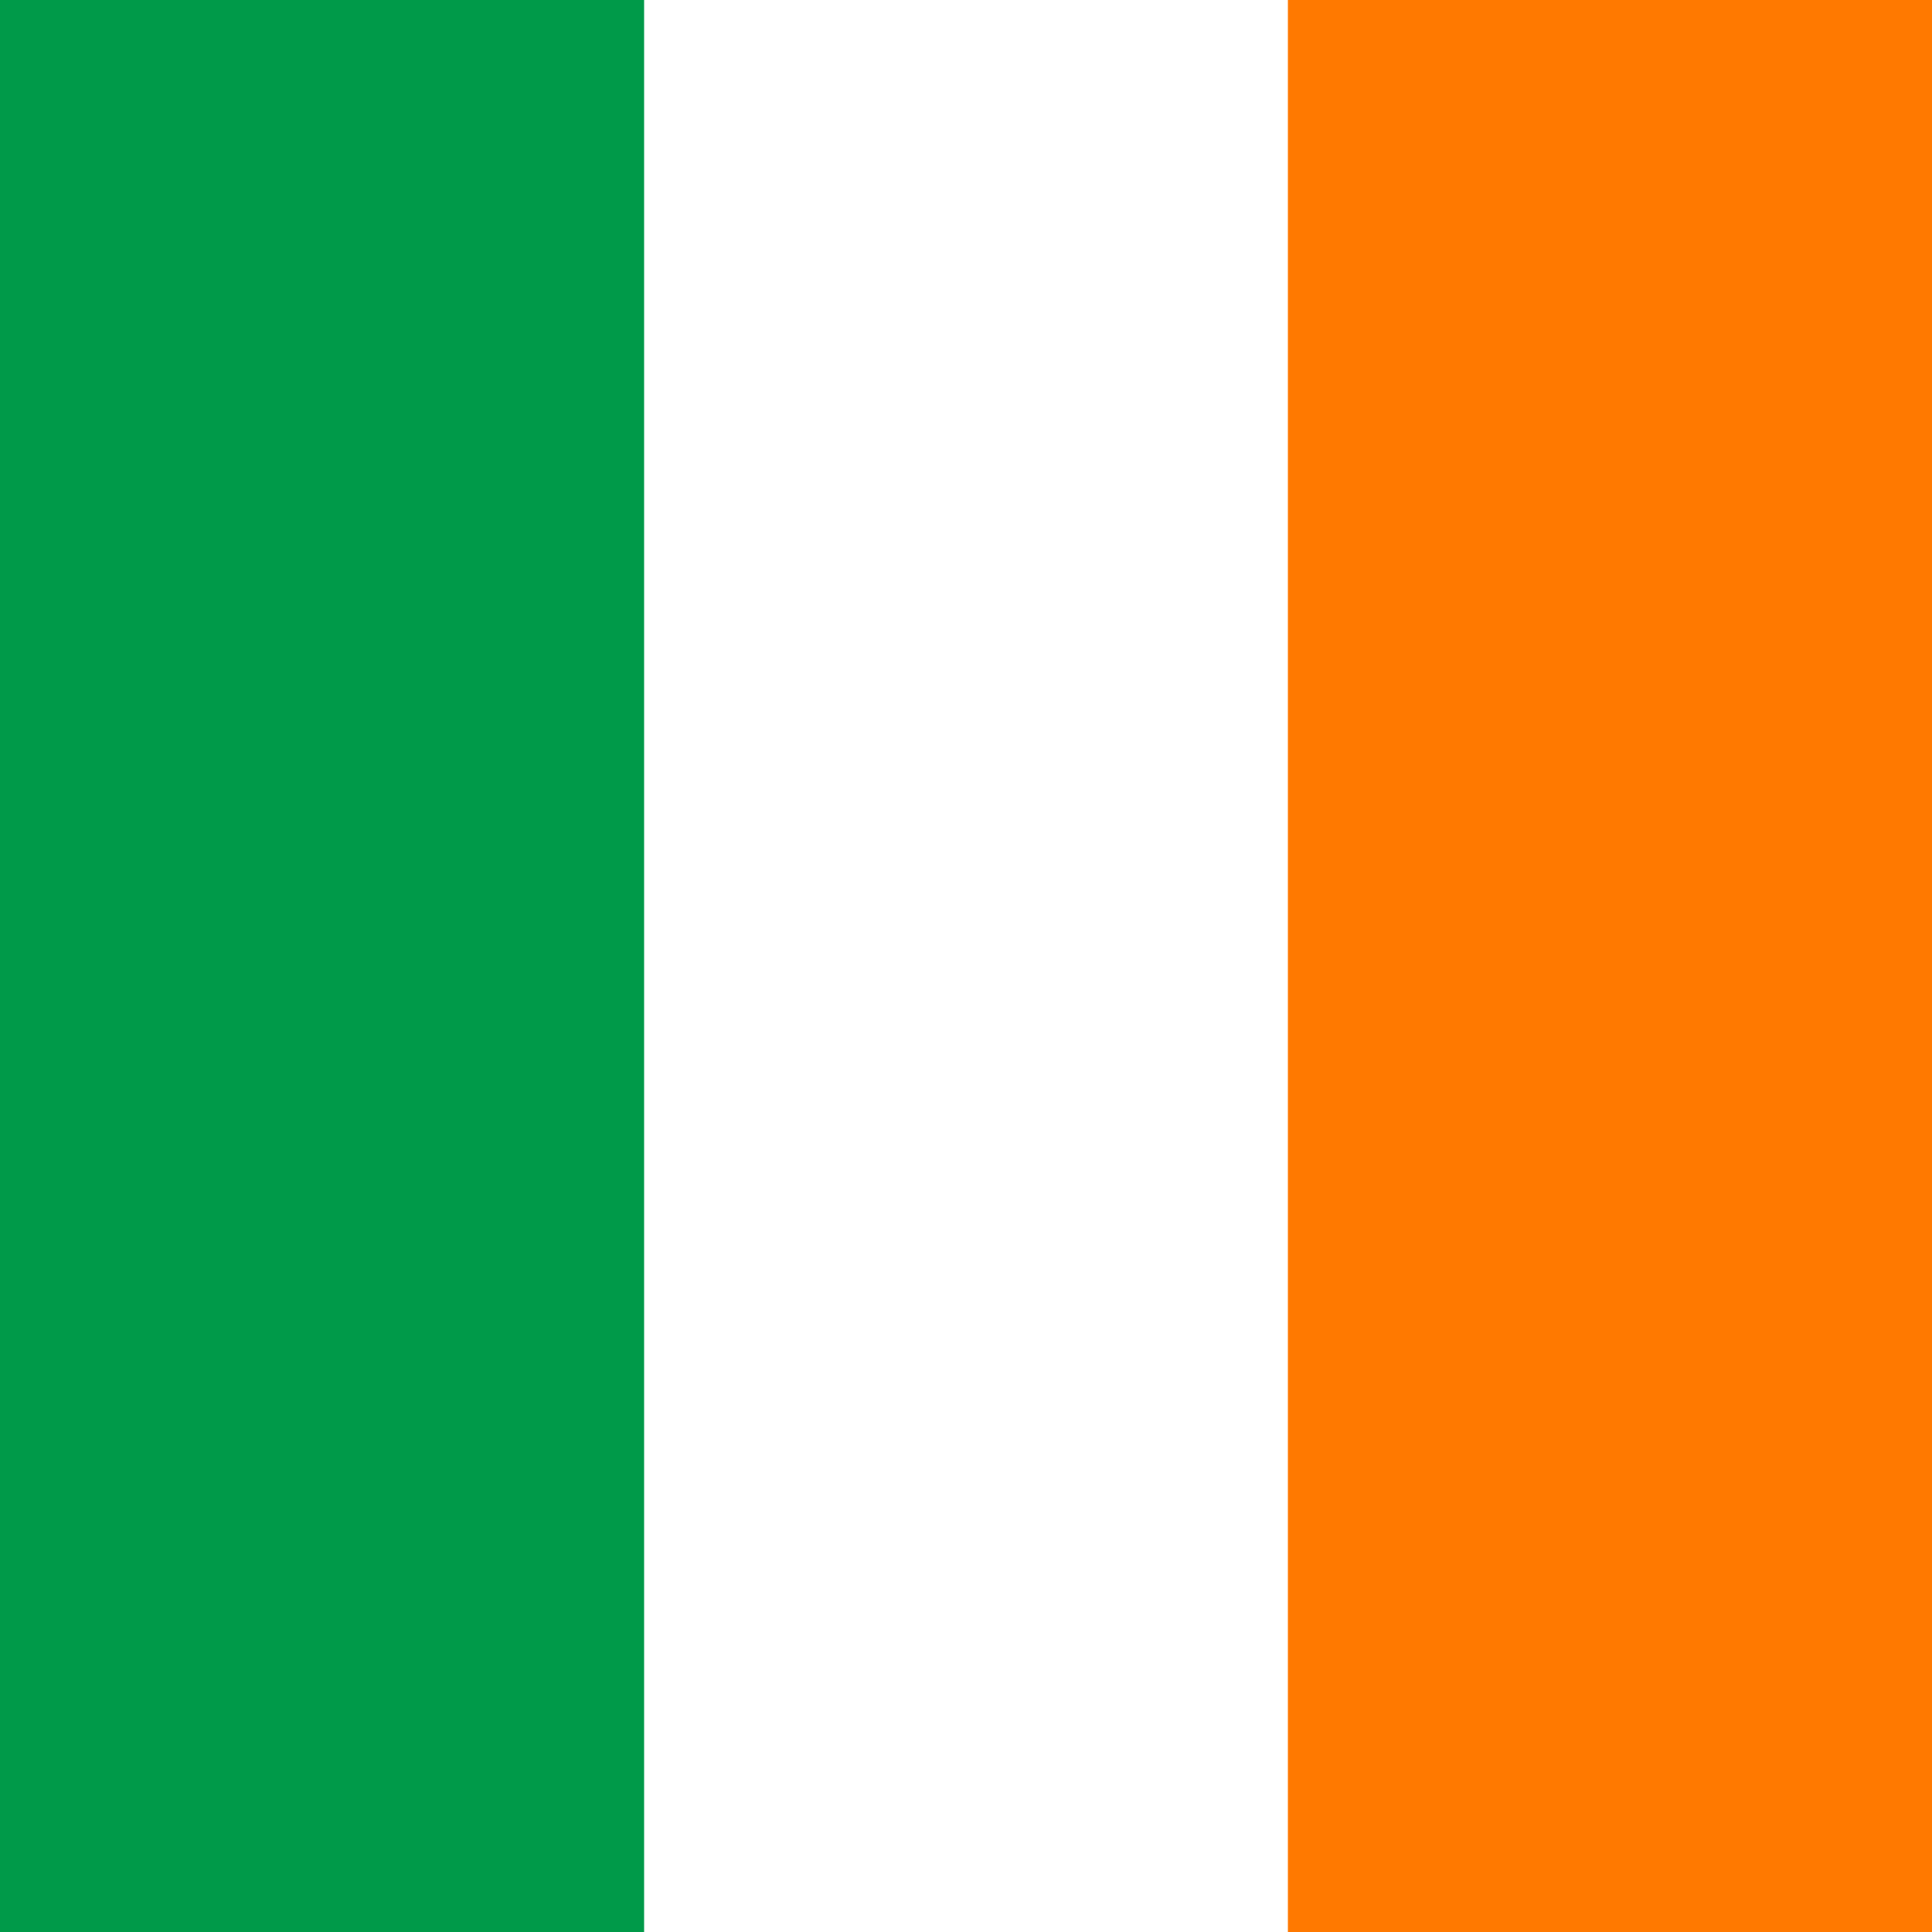 <svg width="36" height="36" viewBox="0 0 36 36" fill="none" xmlns="http://www.w3.org/2000/svg">
<rect x="0" y="0" width="36" height="36" fill="#333333" stroke="none"/>
<g clip-path="url(#clip0_159_35)">
<g clip-path="url(#clip1_159_35)">
<path fill-rule="evenodd" clip-rule="evenodd" d="M0 0H36V36H0V0Z" fill="white"/>
<path fill-rule="evenodd" clip-rule="evenodd" d="M0 0H12.002V36H0V0Z" fill="#009A49"/>
<path fill-rule="evenodd" clip-rule="evenodd" d="M23.998 0H36V36H23.998V0Z" fill="#FF7900"/>
</g>
</g>
<defs>
<clipPath id="clip0_159_35">
<rect width="36" height="36" fill="white"/>
</clipPath>
<clipPath id="clip1_159_35">
<rect width="36" height="36" fill="white"/>
</clipPath>
</defs>
</svg>
